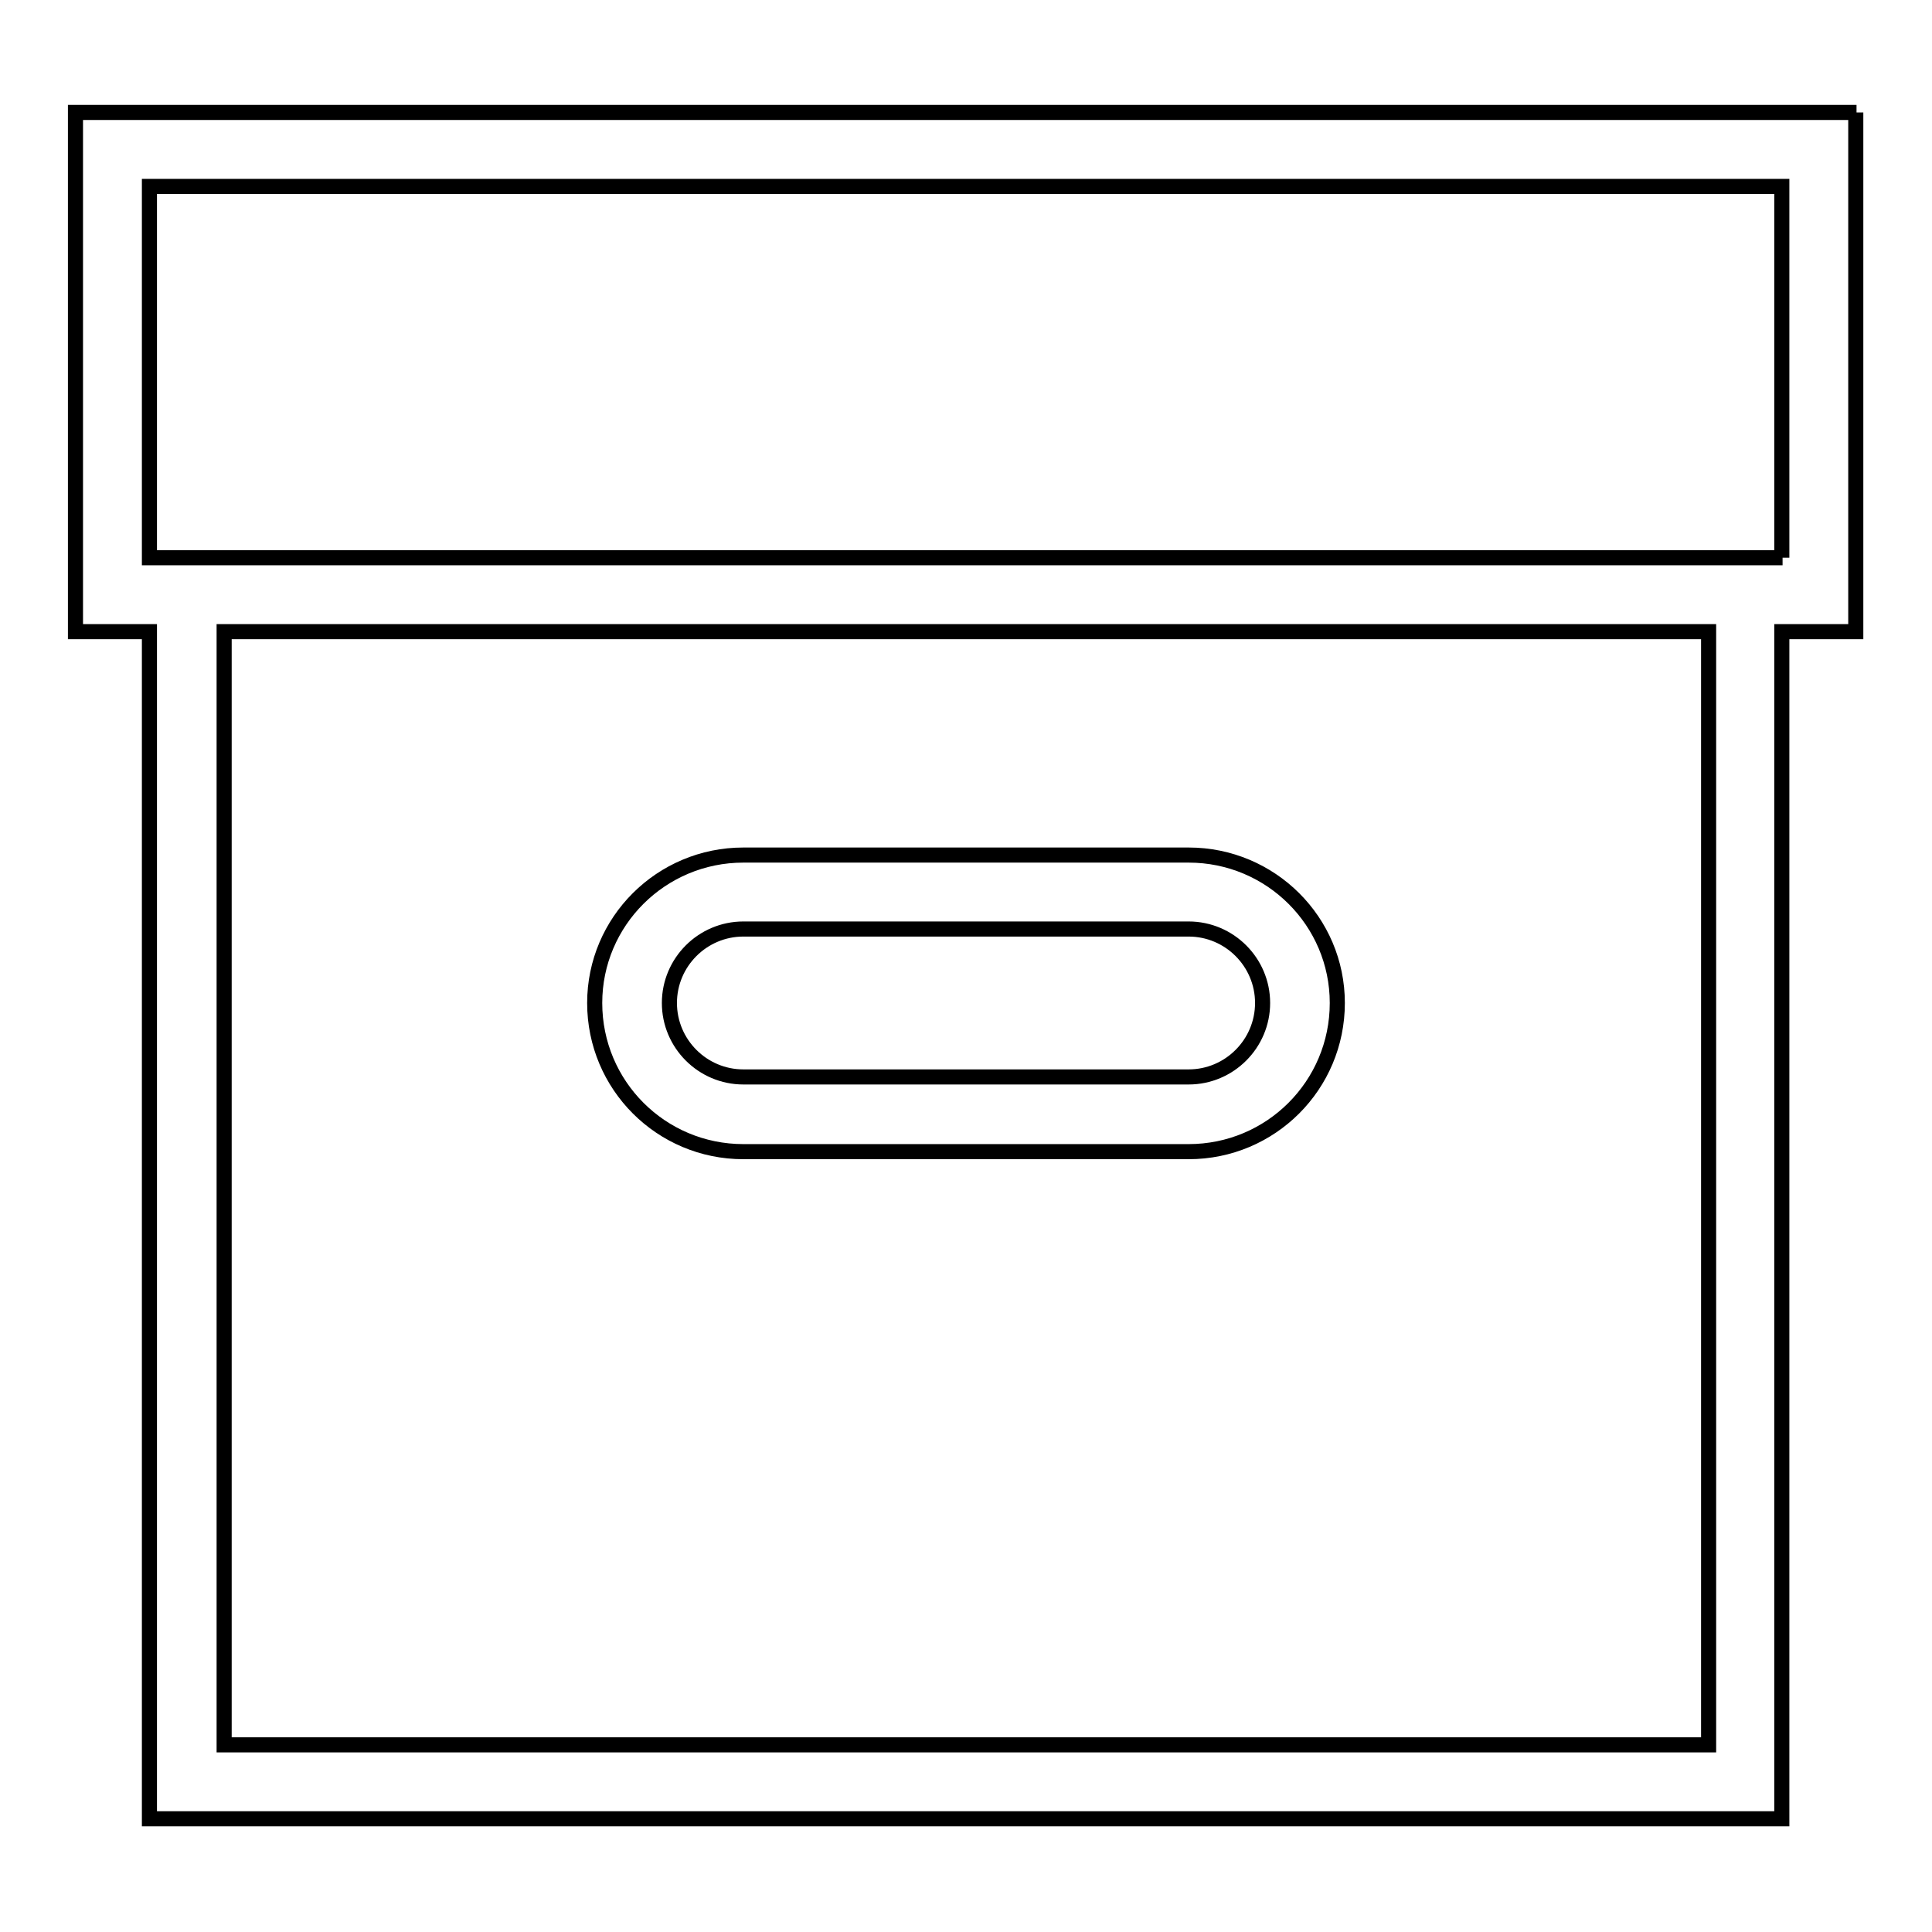 <?xml version="1.0" encoding="utf-8"?>
<!-- Svg Vector Icons : http://www.onlinewebfonts.com/icon -->
<!DOCTYPE svg PUBLIC "-//W3C//DTD SVG 1.1//EN" "http://www.w3.org/Graphics/SVG/1.1/DTD/svg11.dtd">
<svg version="1.1" xmlns="http://www.w3.org/2000/svg" xmlns:xlink="http://www.w3.org/1999/xlink" x="0px" y="0px" viewBox="0 0 256 256" enable-background="new 0 0 256 256" xml:space="preserve">
<g> <path stroke-width="2" fill-opacity="0" stroke="#000000"  d="M246,14.9H10v68.8h9.8v157.3h216.3V83.7h9.8V14.9z M226.3,231.2H29.7V83.7h196.7V231.2z M236.2,73.9H19.8 V24.7h216.3V73.9z M98.5,152.6h59c10.9,0,19.7-8.8,19.7-19.7c0-10.8-8.8-19.6-19.7-19.6h-59c-10.9,0-19.7,8.8-19.7,19.6 C78.8,143.8,87.6,152.6,98.5,152.6z M98.5,123.1h59c5.4,0,9.8,4.4,9.8,9.8c0,5.4-4.4,9.8-9.8,9.8h-59c-5.4,0-9.8-4.4-9.8-9.8 C88.7,127.5,93.1,123.1,98.5,123.1z"/></g>
</svg>